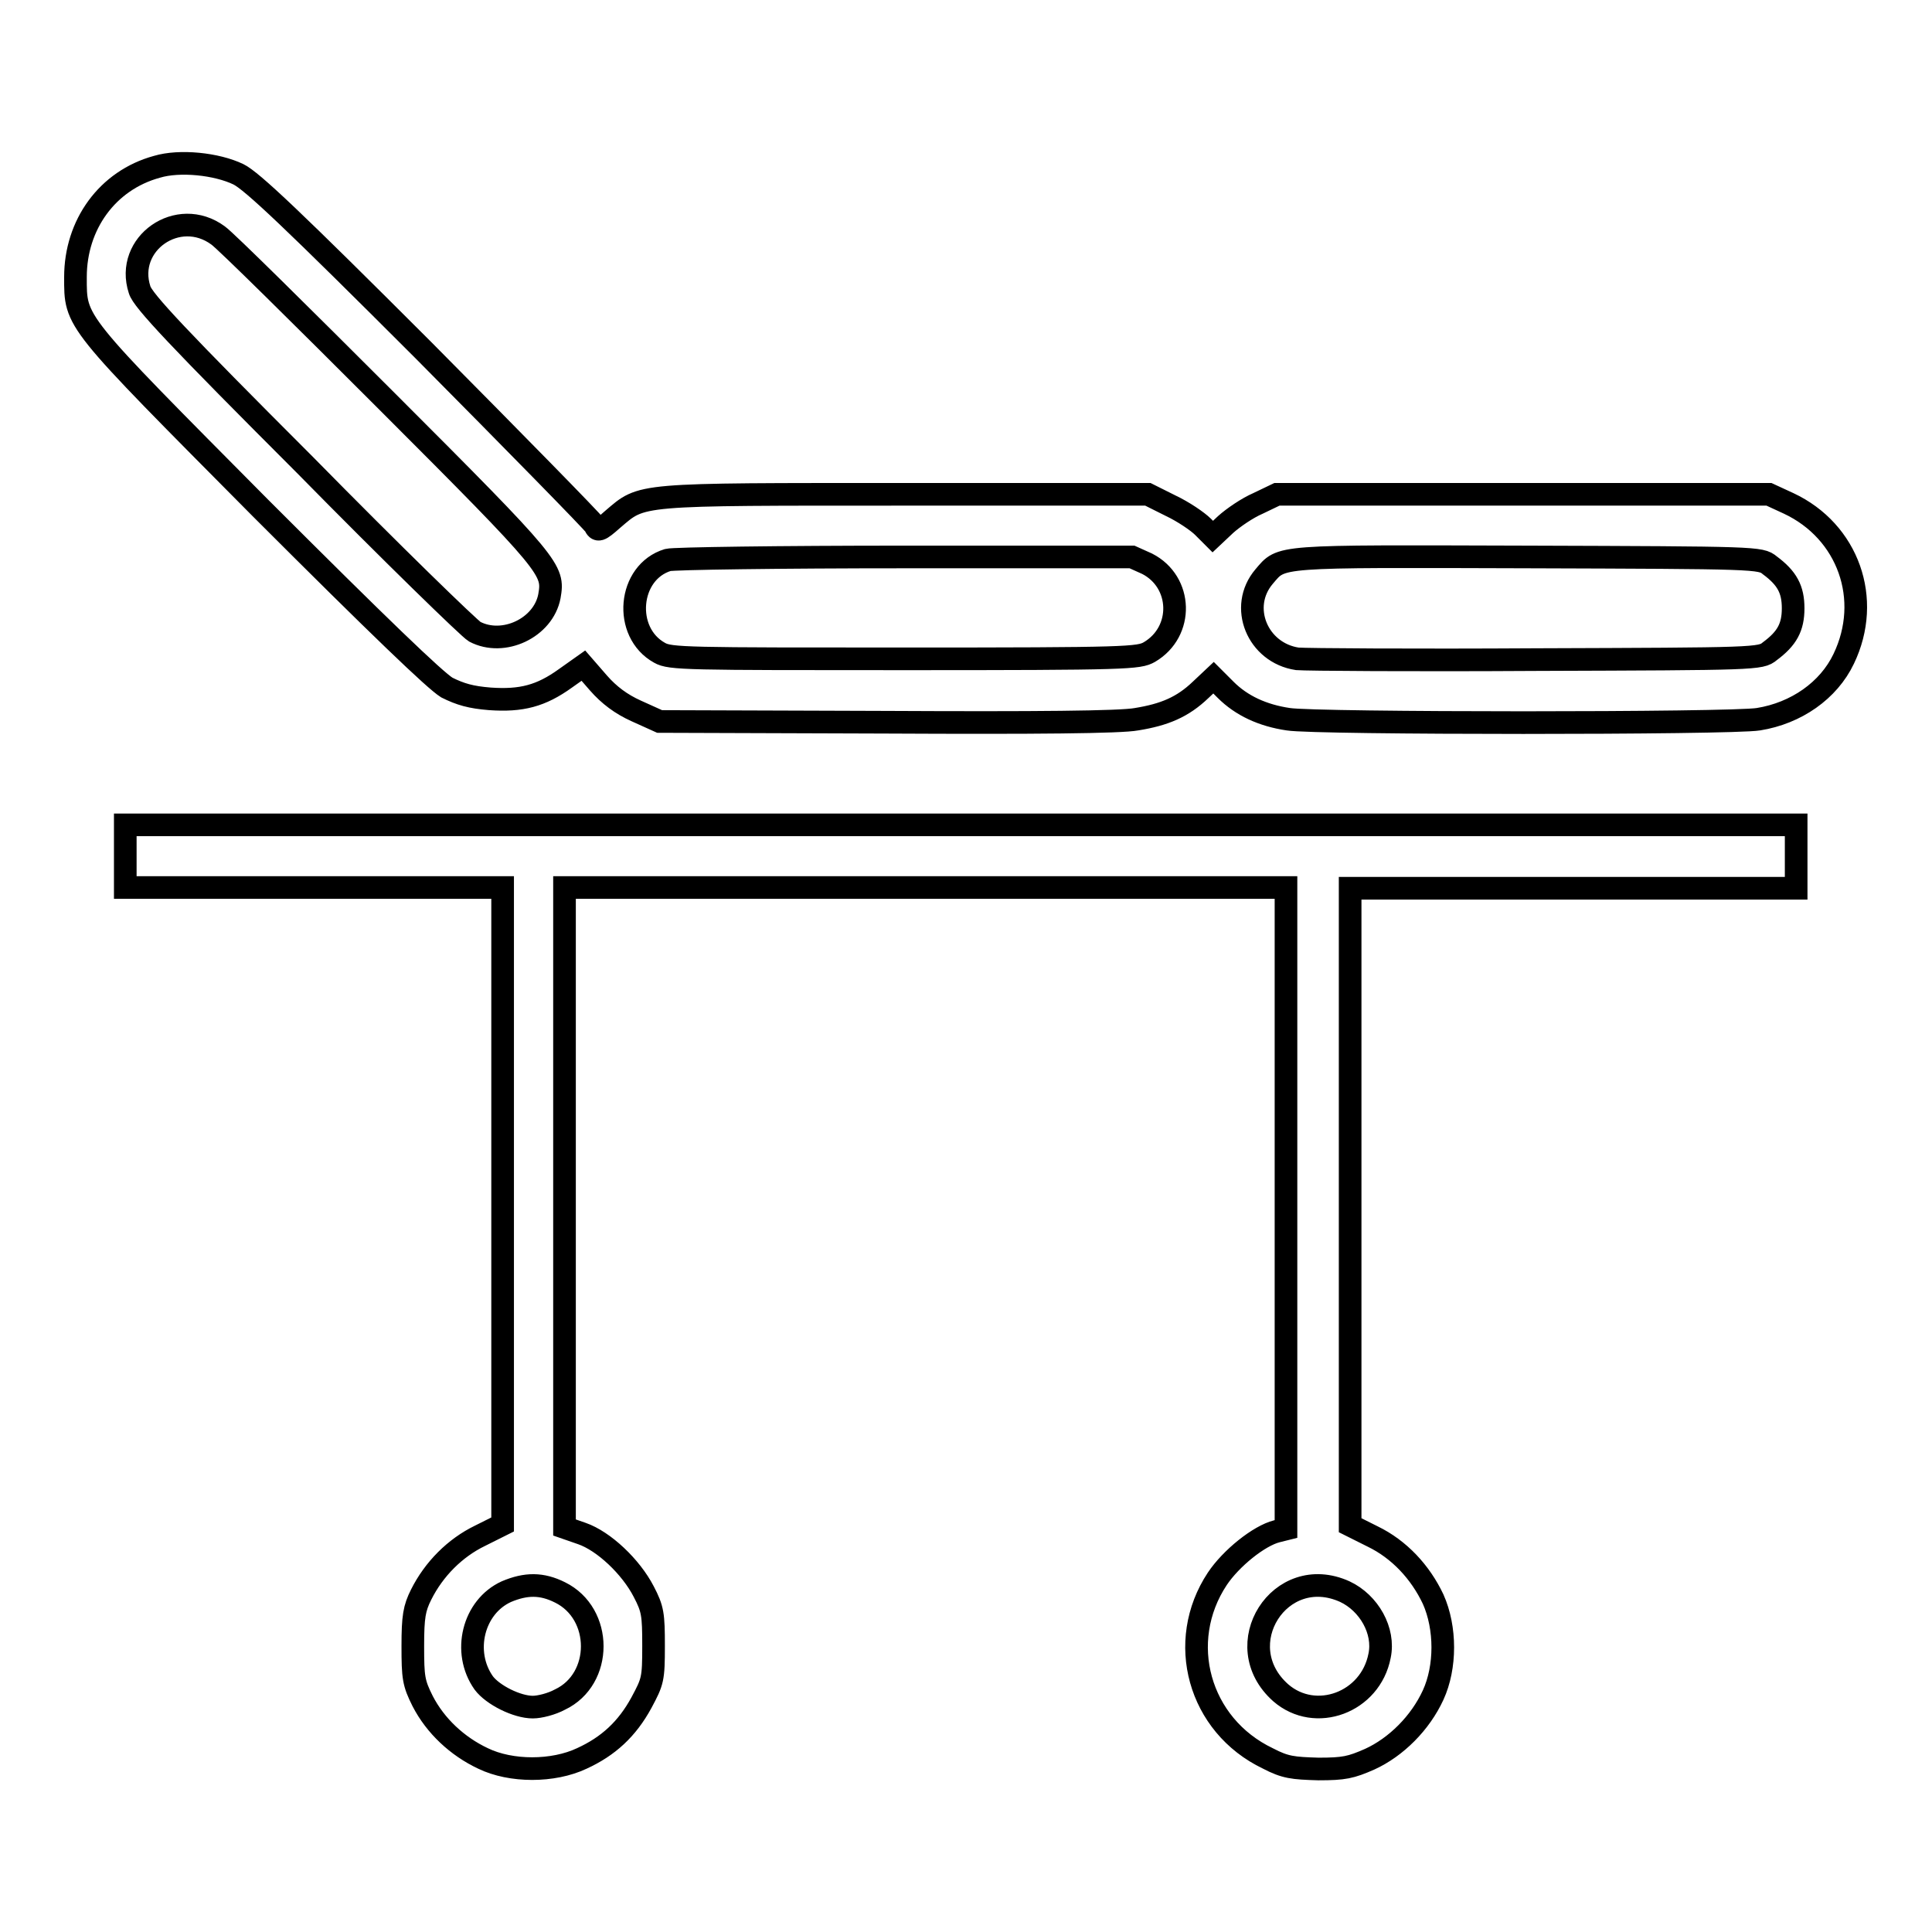 <?xml version="1.0" encoding="utf-8"?>
<!-- Svg Vector Icons : http://www.onlinewebfonts.com/icon -->
<!DOCTYPE svg PUBLIC "-//W3C//DTD SVG 1.1//EN" "http://www.w3.org/Graphics/SVG/1.1/DTD/svg11.dtd">
<svg version="1.1" xmlns="http://www.w3.org/2000/svg" xmlns:xlink="http://www.w3.org/1999/xlink" x="0px" y="0px" viewBox="0 0 256 256" enable-background="new 0 0 256 256" xml:space="preserve">
<g><g><g><path stroke-width="3" fill-opacity="0" stroke="#000000"  d="M20.8,22.1C14.2,23.9,10,29.8,10,36.7c0,6.1-0.4,5.5,24.5,30.6c15.9,15.9,23.1,22.8,24.7,23.8c1.8,0.9,3.2,1.3,5.7,1.5c4.2,0.3,6.8-0.4,10-2.7l2.4-1.7l2,2.3c1.4,1.6,3,2.8,5,3.7l3.1,1.4l30,0.1c19.8,0.1,31.1,0,33.2-0.4c3.7-0.6,6.1-1.6,8.5-3.9l1.7-1.6l1.6,1.6c2.1,2.1,4.9,3.4,8.3,3.9c3.6,0.6,58.7,0.6,62.3,0c5-0.8,9.3-3.8,11.3-8c3.8-7.9,0.6-16.9-7.3-20.6l-2.6-1.2h-32.6h-32.6l-2.5,1.2c-1.4,0.6-3.3,1.9-4.3,2.8l-1.7,1.6l-1.3-1.3c-0.7-0.7-2.6-2-4.3-2.8l-3-1.5h-32.1c-36,0-34.8-0.1-38.8,3.3c-1.8,1.6-2,1.6-2.4,0.8c-0.3-0.5-10.5-10.9-22.7-23.2C38.8,29.1,33.4,24,31.6,23.1C28.7,21.7,23.8,21.2,20.8,22.1z M28.9,31.2c1,0.7,11.1,10.7,22.4,22C73.2,75.1,73.4,75.5,72.8,79c-0.8,4.2-6.1,6.7-9.9,4.7c-0.7-0.4-10.9-10.3-22.5-22.1C23.7,44.9,18.9,39.8,18.5,38.4C16.5,32.3,23.6,27.3,28.9,31.2z M152,74.7c4.7,2.4,4.9,9,0.3,11.7c-1.4,0.8-2.8,0.9-32.4,0.9c-28.9,0-31.1,0-32.5-0.8c-4.9-2.7-4.2-10.7,1.1-12.3c0.7-0.2,14.9-0.4,31.4-0.4l30.1,0L152,74.7z M234.5,74.9c2.3,1.7,3.1,3.2,3.1,5.7c0,2.5-0.8,4-3.1,5.7c-1.2,1-1.8,1-30.9,1.1c-16.3,0.1-30.5,0-31.7-0.1c-5.3-0.8-7.8-6.9-4.4-10.9c2.4-2.8,1.2-2.7,34.9-2.6C232.8,73.9,233.3,73.9,234.5,74.9z"/><path stroke-width="3" fill-opacity="0" stroke="#000000"  d="M16.6,113.4v4.2h25h25v42.2V202l-3,1.5c-3.3,1.6-6.1,4.4-7.8,7.8c-0.9,1.8-1.1,2.9-1.1,6.8c0,4.2,0.1,4.9,1.3,7.3c1.7,3.3,4.6,6,8,7.6c3.7,1.8,9.3,1.8,13.1,0c3.5-1.6,6-3.9,7.9-7.4c1.5-2.8,1.6-3.1,1.6-7.5c0-4.2-0.1-4.9-1.3-7.2c-1.7-3.3-5.3-6.7-8.2-7.7l-2.3-0.8V160v-42.4h47.8h47.8v42.5v42.5l-1.2,0.3c-2.4,0.6-6.1,3.6-7.9,6.3c-5.5,8.3-2.5,19.4,6.7,23.8c2.3,1.2,3.3,1.3,6.7,1.4c3.4,0,4.3-0.2,6.8-1.3c3.5-1.6,6.7-4.8,8.4-8.5c1.7-3.7,1.7-8.9,0-12.7c-1.7-3.6-4.5-6.6-8-8.3l-3-1.5v-42.2v-42.2h29.6H238v-4.2v-4.2H127.3H16.6V113.4z M74.2,211c5.7,2.8,5.7,11.5,0,14.2c-1.1,0.6-2.7,1-3.6,1c-2.1,0-5.3-1.6-6.5-3.2c-2.9-4.1-1.4-10.1,3-12.1C69.7,209.8,71.8,209.8,74.2,211z M178.2,210.9c3.2,1.5,5.3,5.2,4.6,8.5c-1.2,6.2-8.5,8.9-13.1,4.9C162.6,218,169.6,207,178.2,210.9z"/></g></g></g>
</svg>